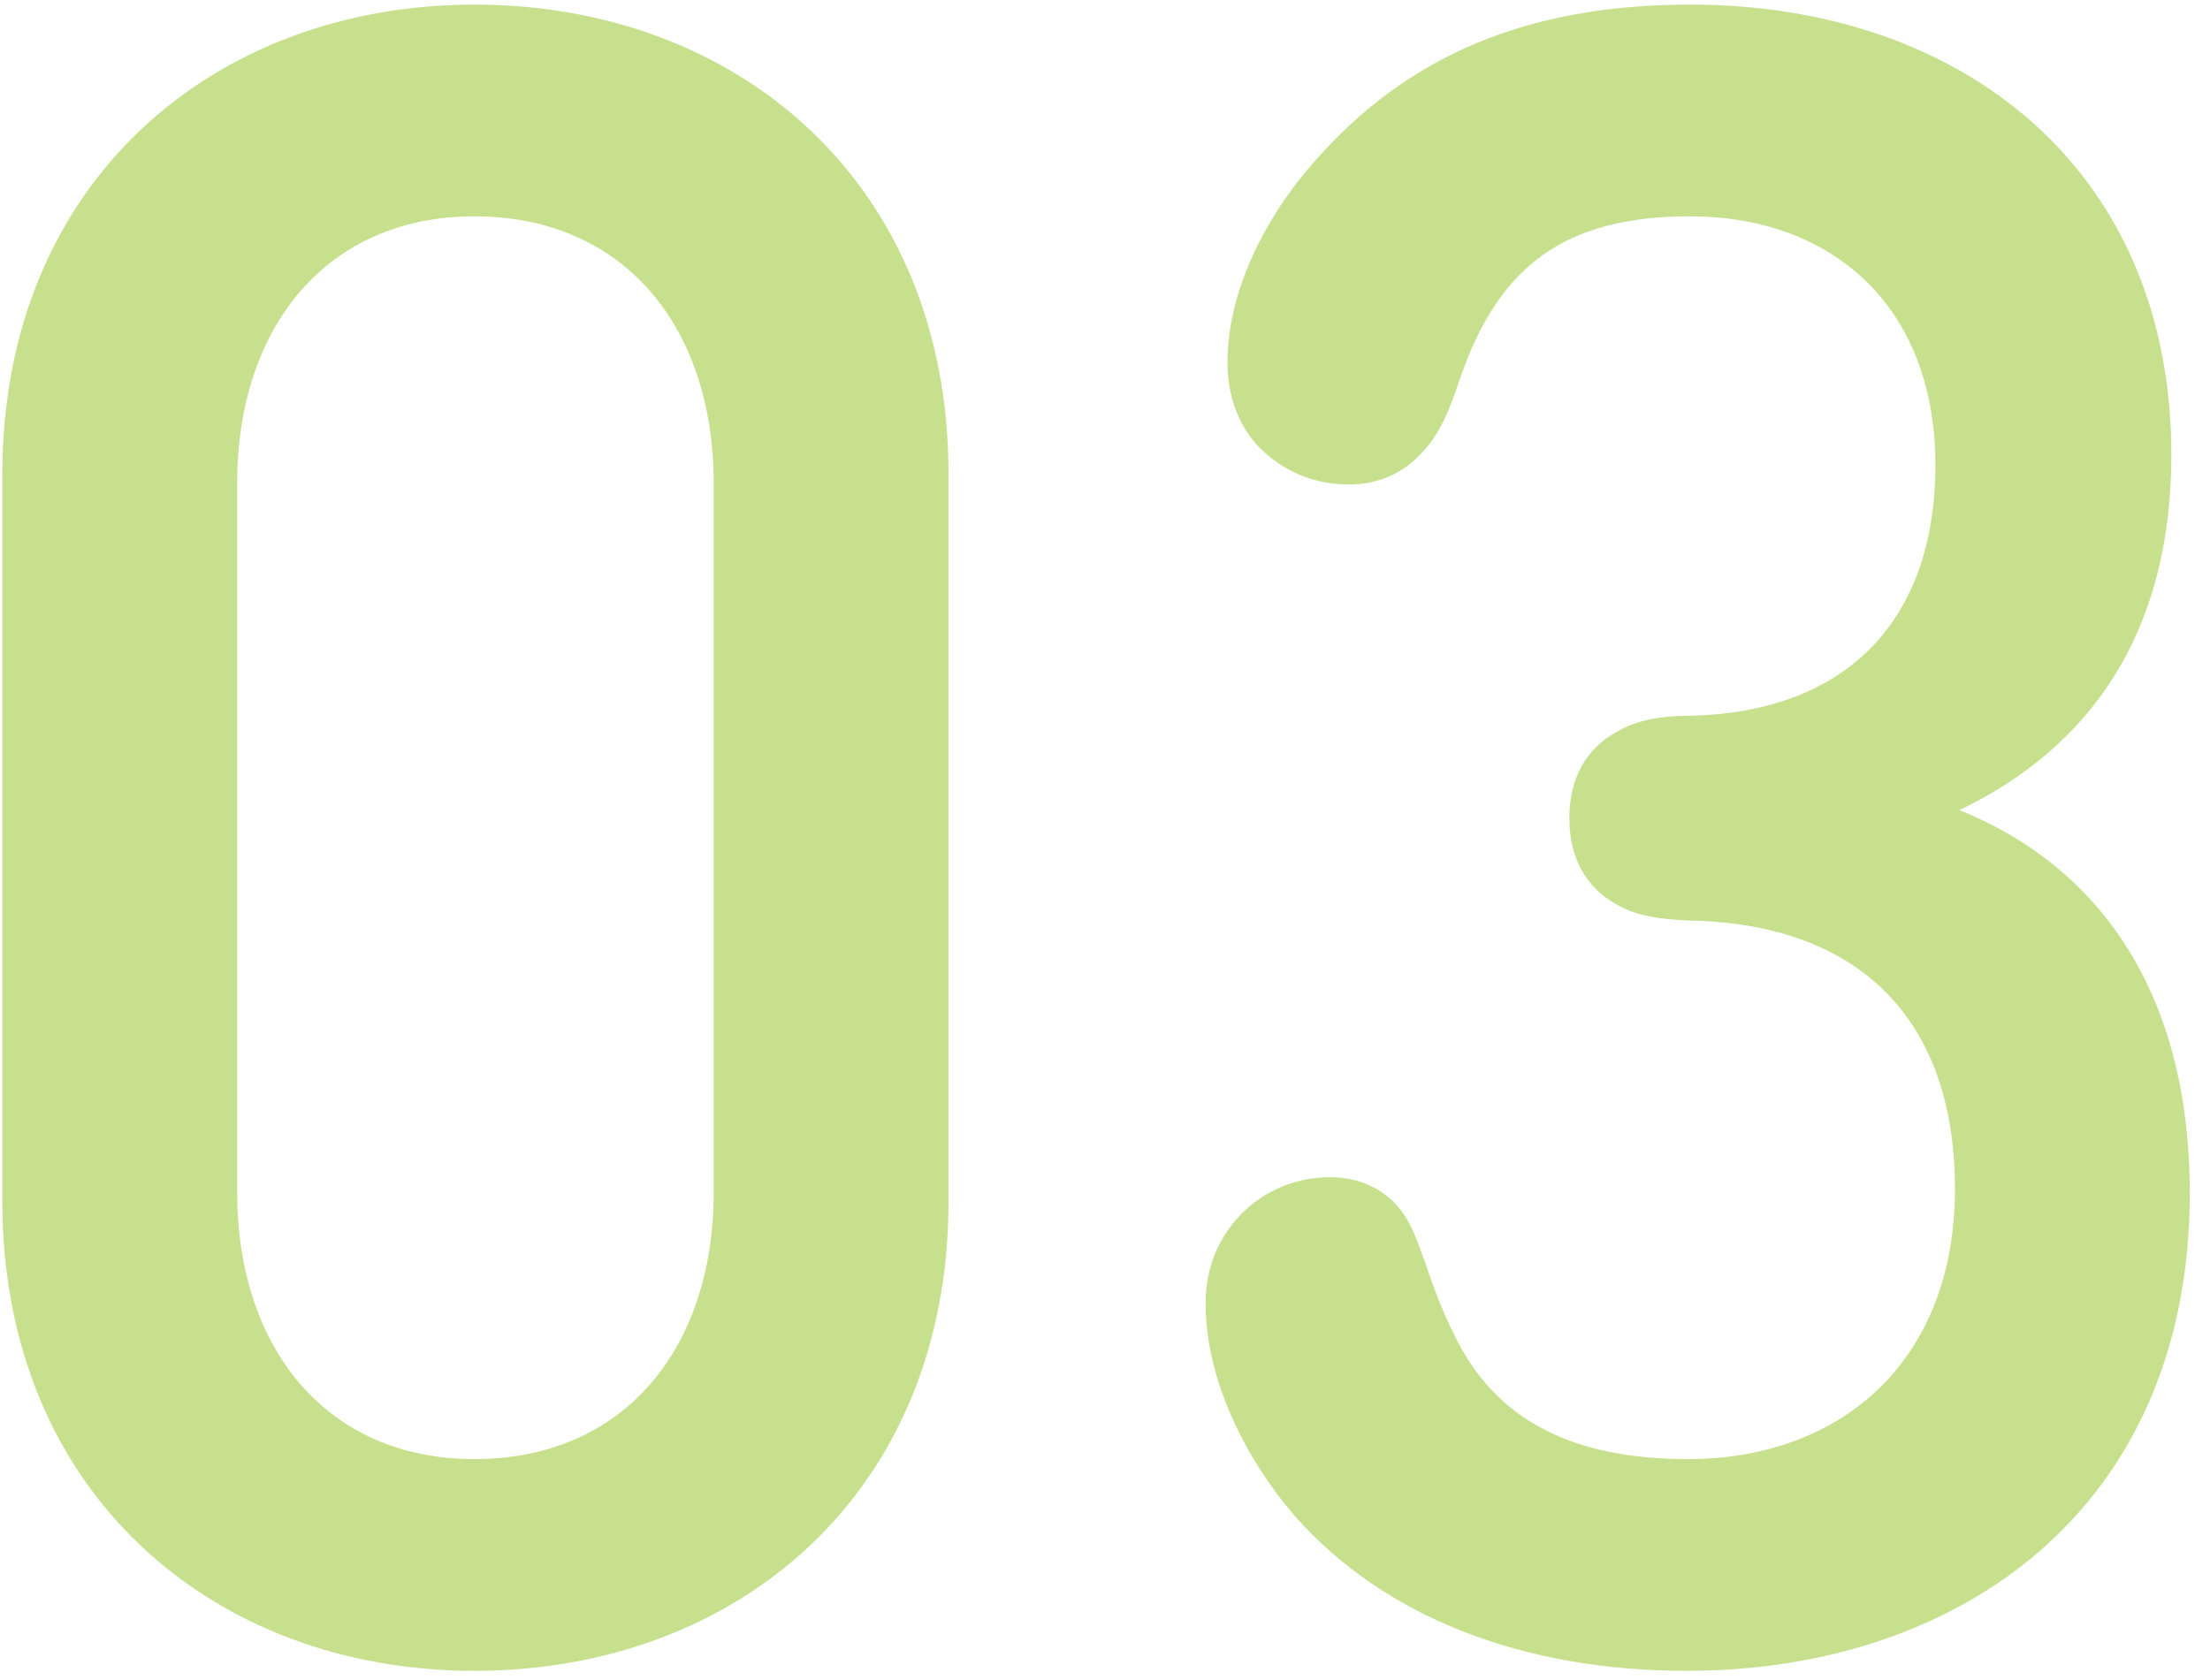 <svg width="96" height="73" viewBox="0 0 96 73" fill="none" xmlns="http://www.w3.org/2000/svg">
<path d="M73.421 0.2C85.271 0.2 94.321 7.4 94.321 19.75C94.321 27.6 90.721 32.5 85.121 35.2C91.171 37.65 95.121 43.1 95.121 51.85C95.121 65.55 85.121 72.6 73.271 72.6C66.121 72.6 60.121 70.25 56.271 65.9C54.221 63.55 52.371 60.05 52.371 56.65C52.371 54.95 53.021 53.65 53.971 52.7C54.971 51.7 56.371 51.15 57.771 51.15C59.021 51.15 60.121 51.65 60.821 52.55C61.721 53.65 61.971 55.65 63.221 58.1C64.971 61.65 68.221 63.4 73.321 63.4C79.921 63.4 84.921 59.2 84.921 51.65C84.921 44.4 80.871 40.15 73.421 40C72.121 39.95 71.071 39.8 70.221 39.3C68.871 38.55 68.171 37.25 68.171 35.55C68.171 33.85 68.871 32.55 70.221 31.8C71.071 31.3 72.121 31.1 73.421 31.1C80.221 30.95 84.071 26.95 84.071 20.2C84.071 13.3 79.571 9.4 73.421 9.4C68.021 9.4 65.071 11.5 63.371 16.6C62.721 18.55 62.221 19.3 61.321 20.1C60.571 20.7 59.721 21.05 58.571 21.05C57.171 21.05 55.921 20.55 54.921 19.65C53.971 18.8 53.321 17.45 53.321 15.75C53.321 12.55 55.071 9.3 57.071 7.05C61.121 2.4 66.371 0.2 73.421 0.2Z" fill="#8EC31F" fill-opacity="0.5"/>
<path d="M41.202 52.2C41.202 64.9 32.002 72.6 20.602 72.6C9.302 72.6 0.102 64.9 0.102 52.2V20.6C0.102 7.9 9.302 0.2 20.602 0.2C32.002 0.2 41.202 7.9 41.202 20.6V52.2ZM31.002 51.8V21C31.002 14.2 27.102 9.4 20.602 9.4C14.202 9.4 10.302 14.2 10.302 21V51.8C10.302 58.6 14.202 63.4 20.602 63.4C27.102 63.4 31.002 58.6 31.002 51.8Z" fill="#8EC31F" fill-opacity="0.5"/>
</svg>
